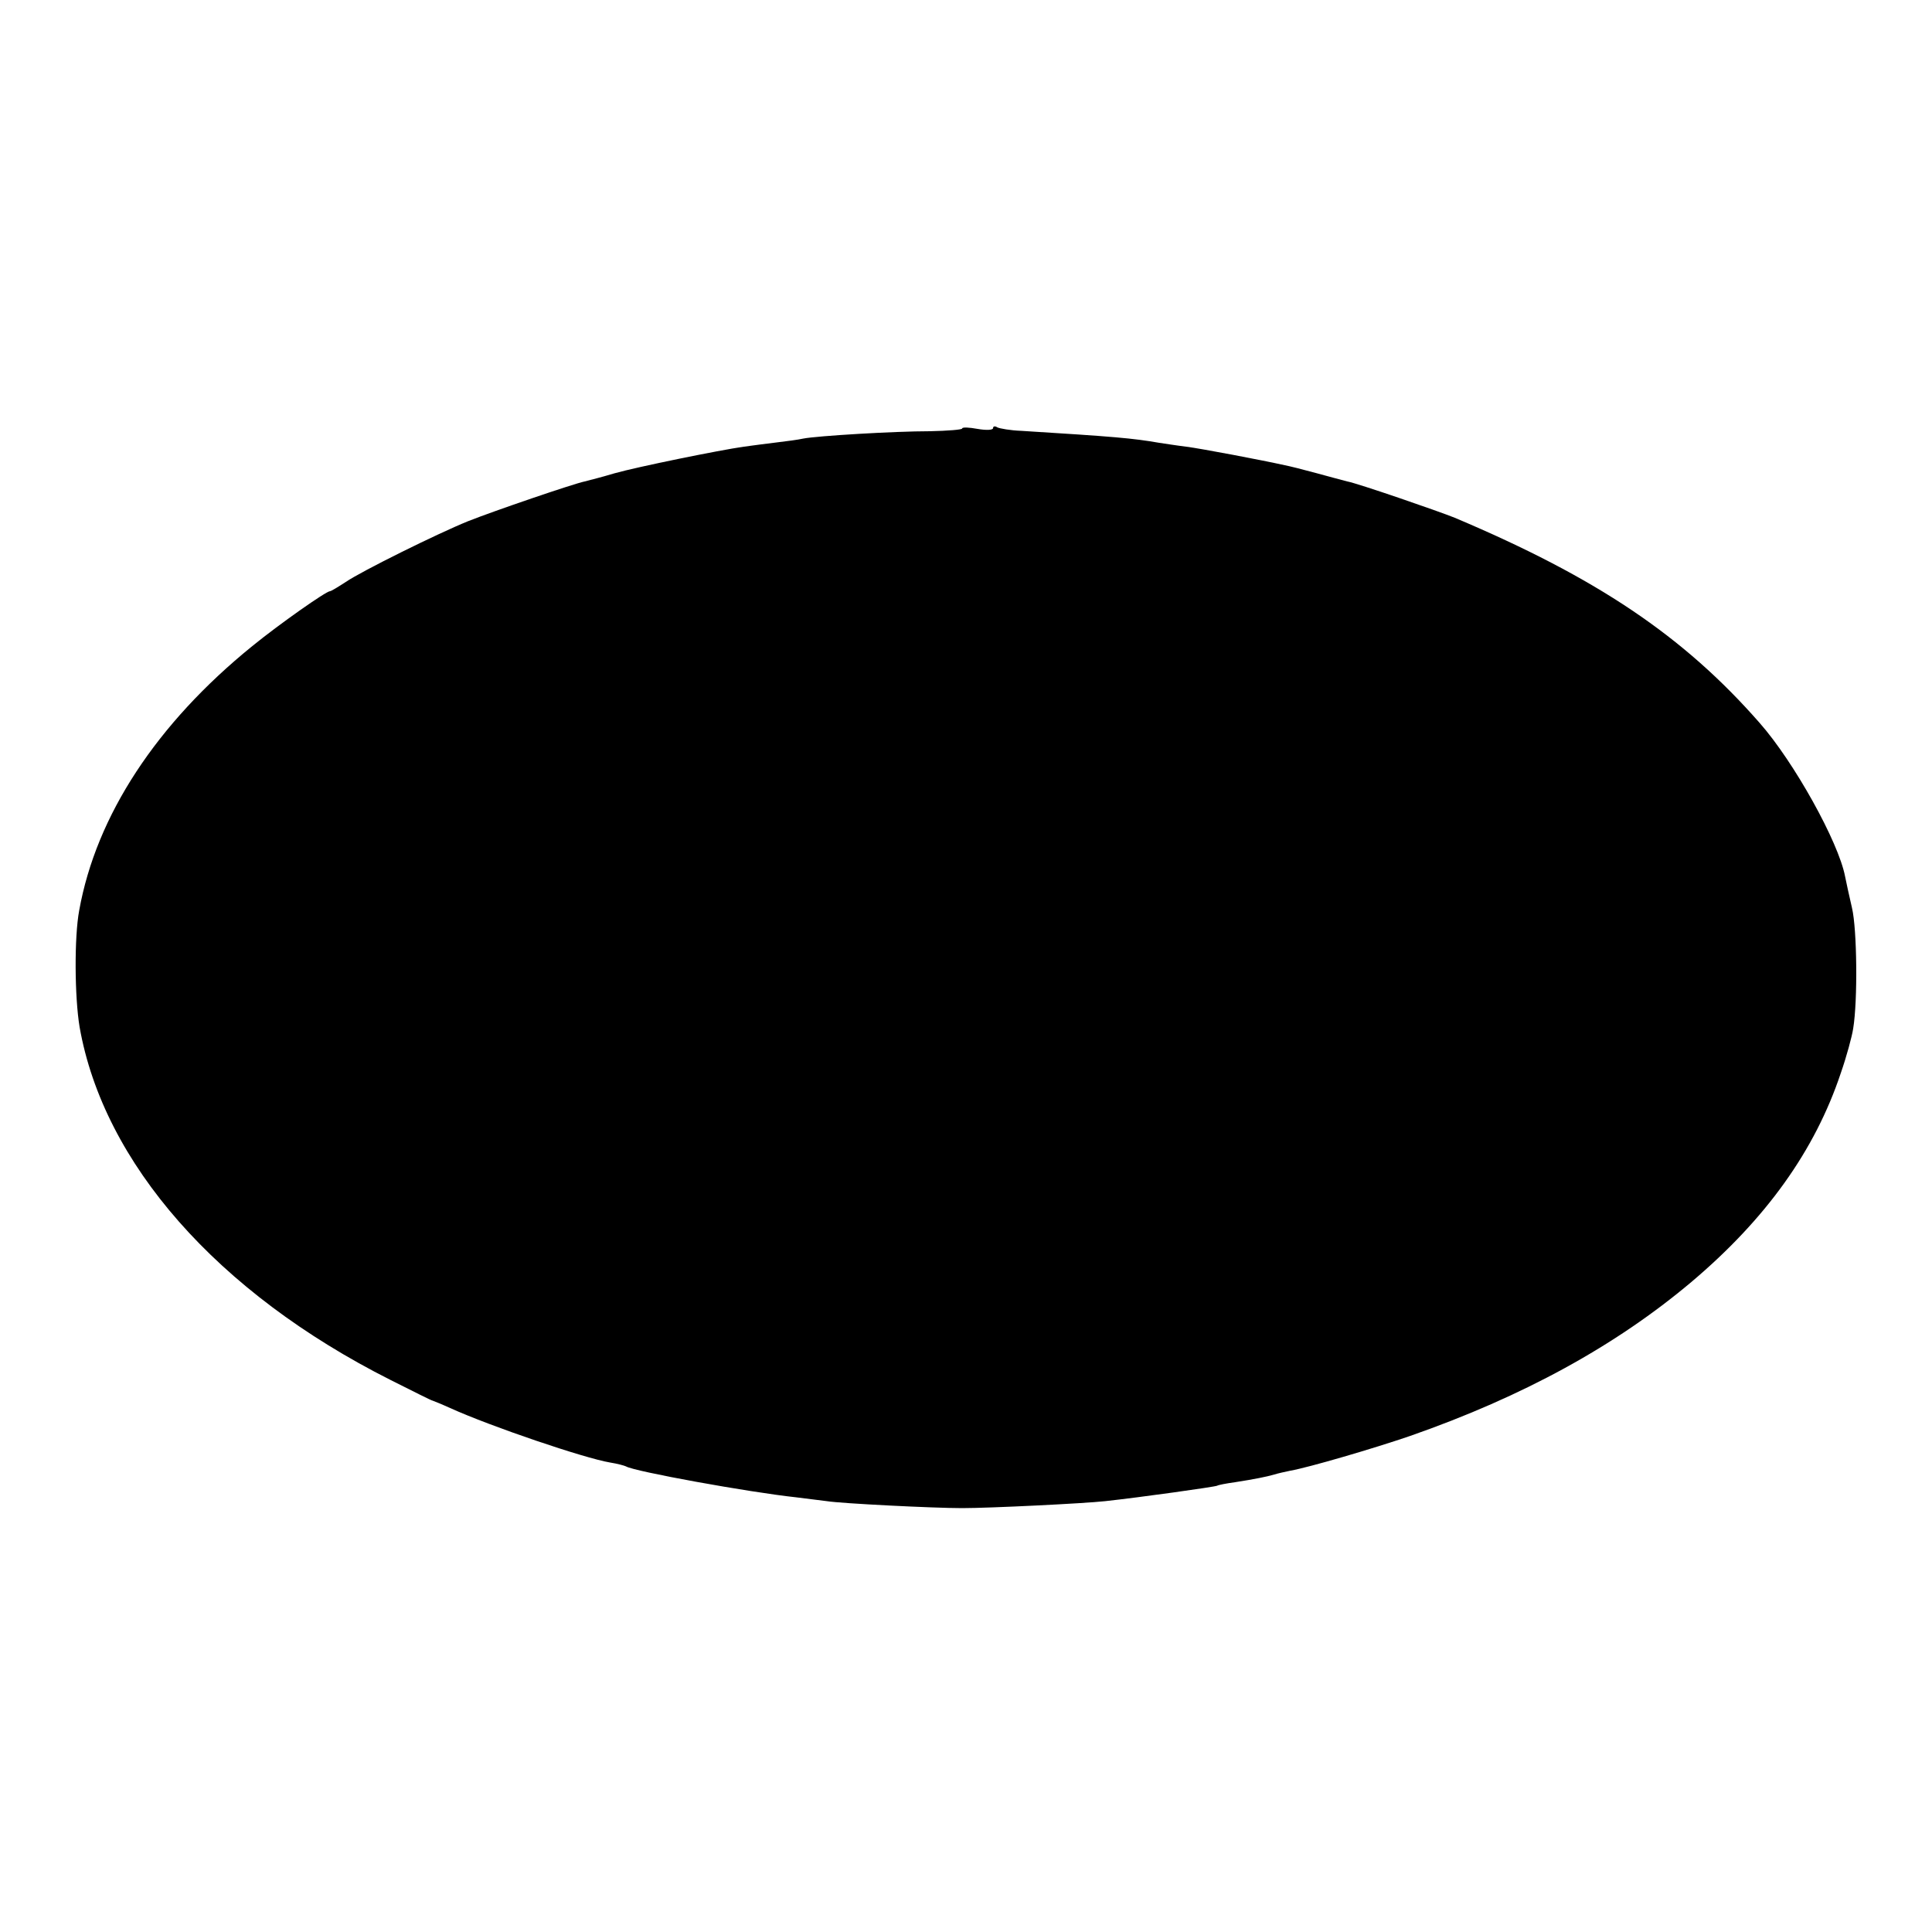 <?xml version="1.0" standalone="no"?>
<!DOCTYPE svg PUBLIC "-//W3C//DTD SVG 20010904//EN"
 "http://www.w3.org/TR/2001/REC-SVG-20010904/DTD/svg10.dtd">
<svg version="1.0" xmlns="http://www.w3.org/2000/svg"
 width="500pt" height="500pt" viewBox="0 0 500 500"
 preserveAspectRatio="xMidYMid meet">
<g transform="translate(0,500) scale(0.1,-0.1)"
fill="#000000" stroke="none">
<path d="M2490 3891 c0 -3 -37 -6 -83 -7 -93 0 -292 -12 -328 -19 -13 -3 -44
-7 -69 -10 -25 -3 -63 -8 -85 -11 -63 -9 -275 -52 -335 -69 -30 -9 -65 -18
-77 -21 -29 -6 -234 -76 -302 -103 -79 -32 -275 -129 -316 -157 -20 -13 -38
-24 -41 -24 -10 0 -131 -85 -201 -142 -248 -201 -404 -439 -448 -684 -13 -69
-12 -224 1 -302 62 -352 356 -687 804 -913 58 -29 107 -54 110 -54 3 -1 23 -9
45 -19 106 -48 348 -130 414 -141 19 -3 37 -8 41 -10 21 -13 319 -67 440 -80
30 -4 66 -8 80 -10 37 -6 275 -18 350 -18 72 0 315 12 370 18 92 10 284 37
290 40 3 2 24 6 46 9 51 8 81 14 102 20 9 3 28 7 42 10 46 8 214 57 310 90
292 102 531 233 727 398 193 163 320 340 387 541 15 43 29 95 32 115 12 73 10
257 -3 312 -7 30 -15 67 -18 82 -17 89 -132 296 -221 397 -197 225 -422 376
-789 531 -42 17 -251 89 -278 94 -12 3 -49 13 -82 22 -33 9 -69 18 -80 20 -58
13 -216 43 -255 48 -25 3 -56 8 -70 10 -69 12 -116 16 -357 31 -28 1 -56 6
-62 9 -6 4 -11 3 -11 -2 0 -5 -17 -6 -40 -2 -22 4 -40 5 -40 1z"/>
</g>
</svg>

